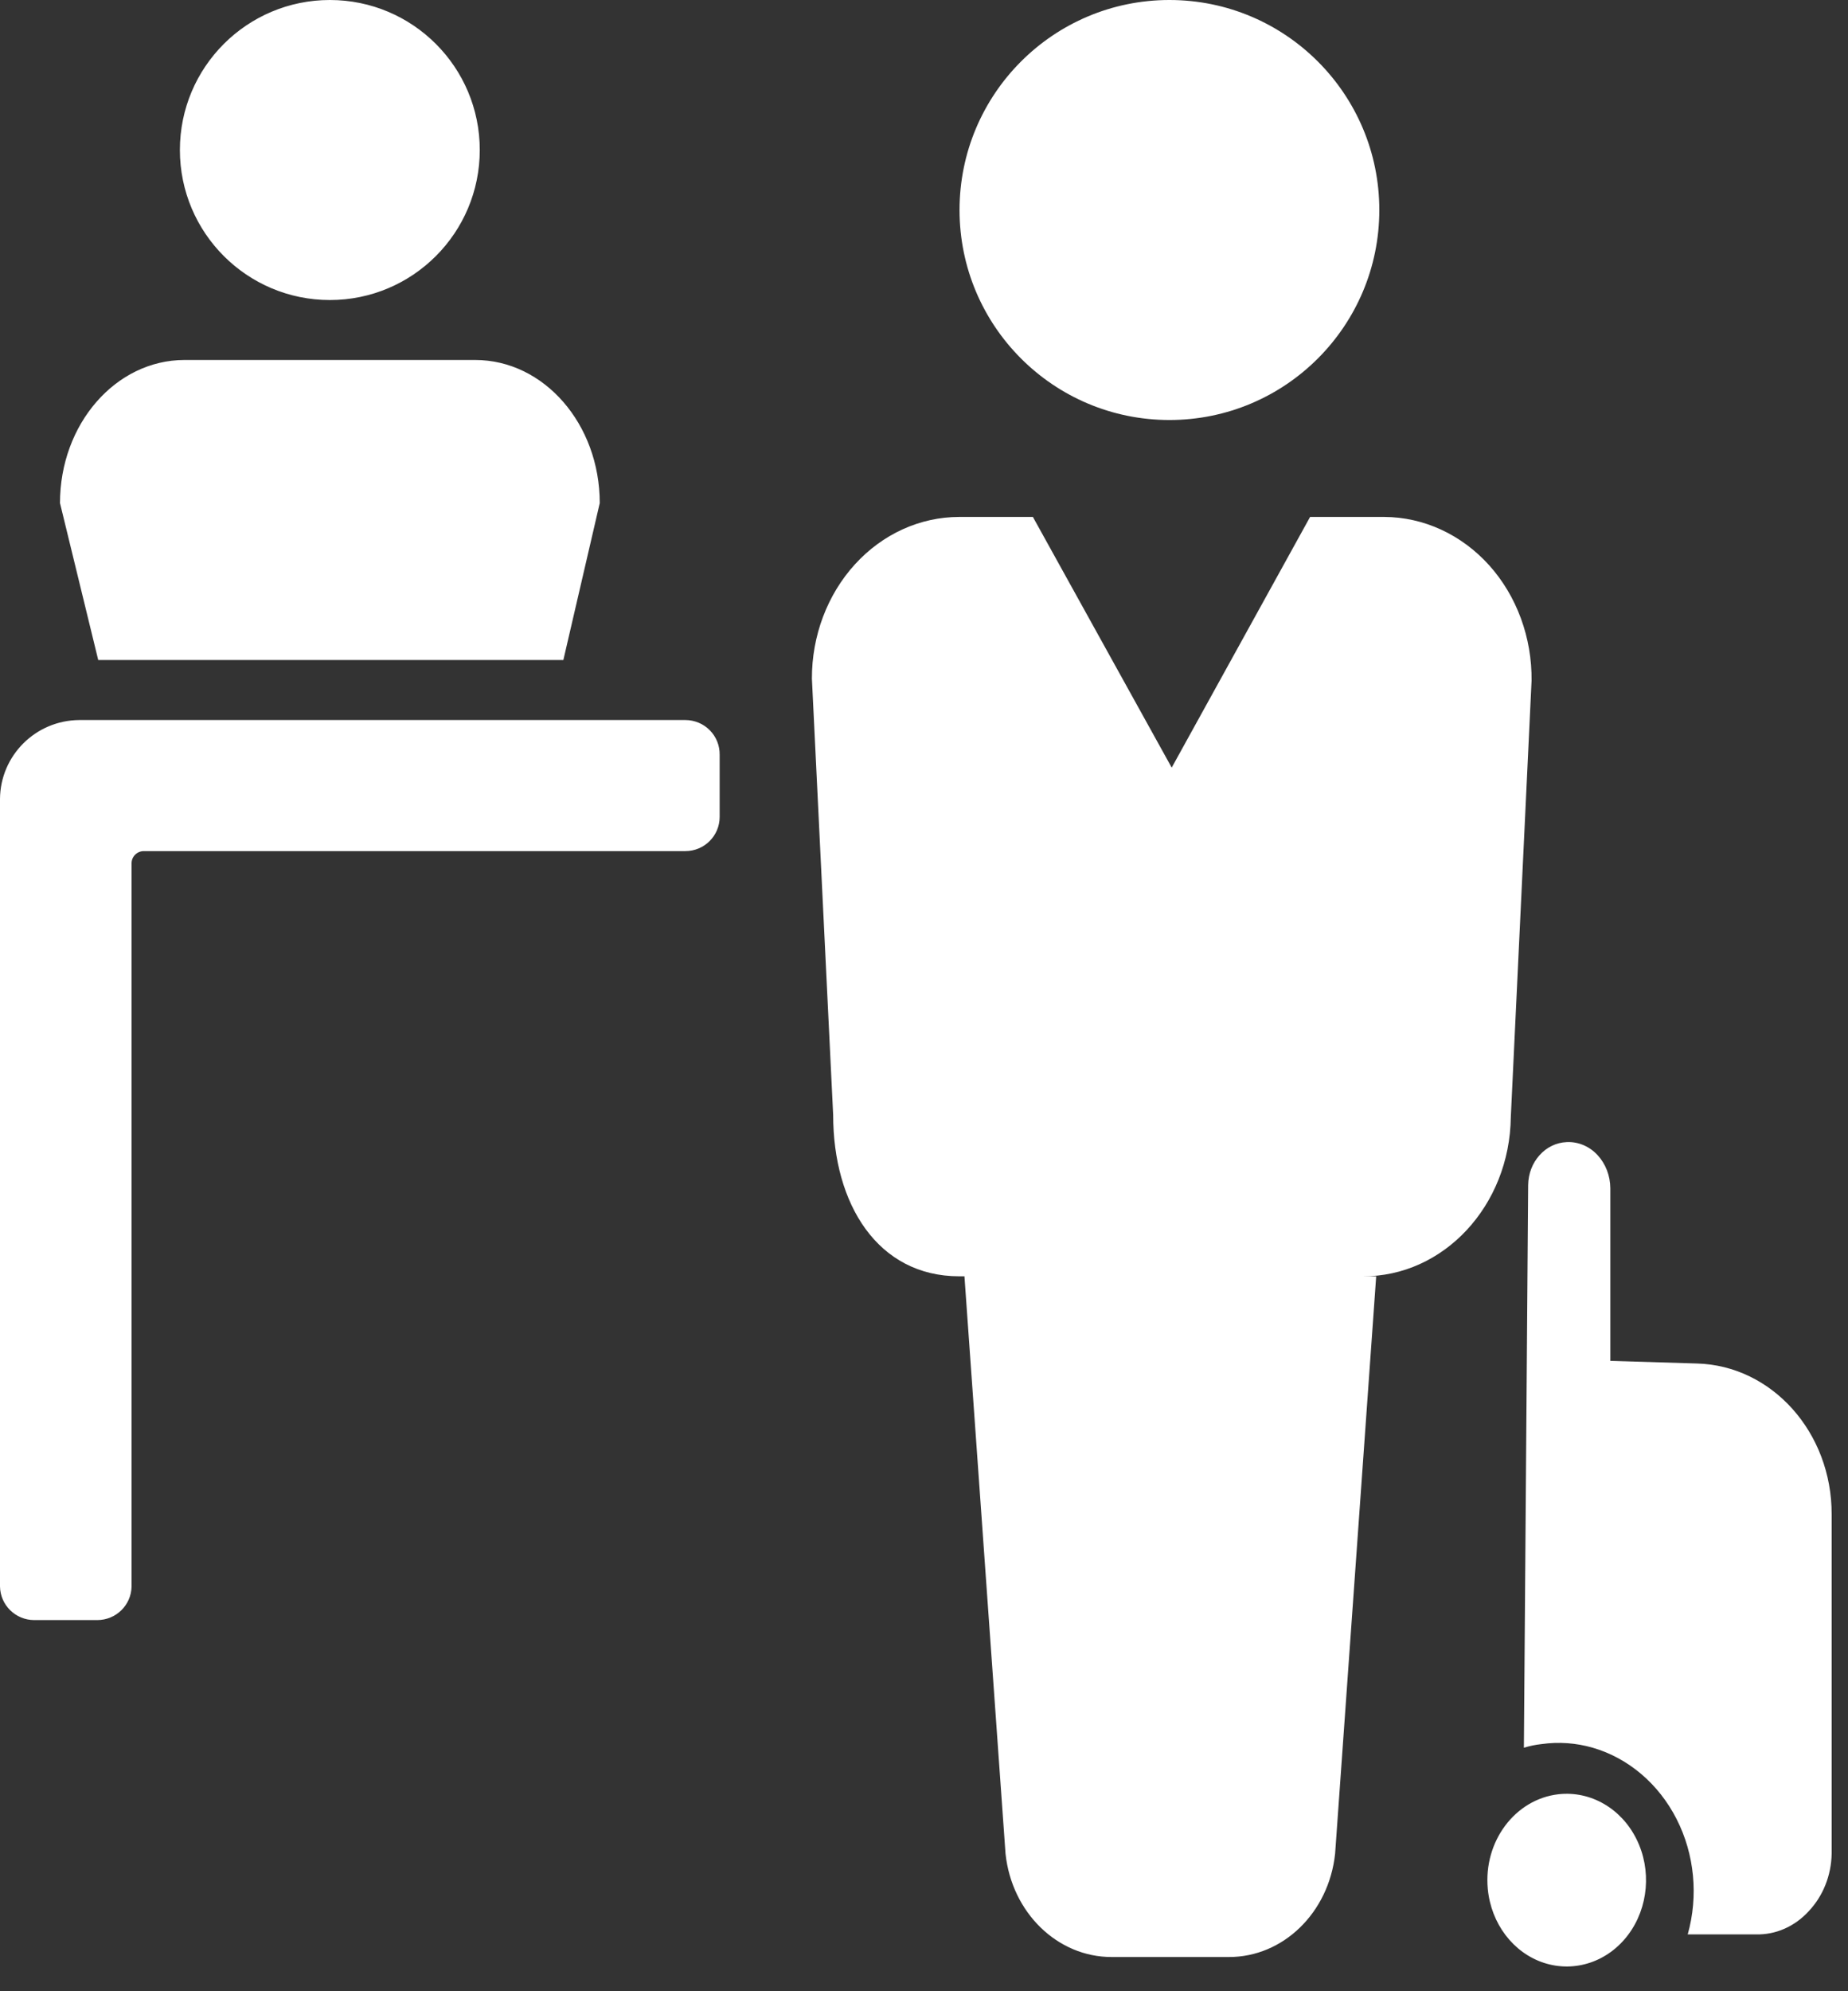 <?xml version="1.0" encoding="UTF-8"?>
<svg width="26px" height="28px" viewBox="0 0 26 28" version="1.1" xmlns="http://www.w3.org/2000/svg" xmlns:xlink="http://www.w3.org/1999/xlink">
    <rect x="0" y="0" width="26" height="28" fill="#333333" stroke="none"/>
    <!-- Generator: Sketch 50.2 (55047) - http://www.bohemiancoding.com/sketch -->
    <title>passageiros</title>
    <desc>Created with Sketch.</desc>
    <defs></defs>
    <g id="Desktop" stroke="none" stroke-width="1" fill="none" fill-rule="evenodd">
        <g id="01.1-HP" transform="translate(-1272, -1061)" fill="#FFFFFF" fill-rule="nonzero">
            <g id="02_PASSAGEIROS" transform="translate(0, 900)">
                <g id="info_passageiros" transform="translate(831, 151)">
                    <g id="passageiros" transform="translate(441, 10)">
                        <path d="M21.548,9.573 L21.256,15.708 C21.241,16.955 20.309,17.955 19.17,17.947 L19.362,17.947 L18.784,26.066 C18.696,26.895 18.053,27.521 17.289,27.519 L15.642,27.519 C14.878,27.521 14.235,26.895 14.147,26.066 L13.569,17.947 L13.496,17.947 C12.347,17.947 11.722,16.929 11.722,15.679 L11.423,9.544 C11.421,8.942 11.639,8.363 12.028,7.936 C12.417,7.509 12.945,7.269 13.496,7.269 L14.532,7.269 L16.485,10.794 L18.432,7.269 L19.475,7.269 C20.03,7.271 20.561,7.516 20.951,7.948 C21.34,8.381 21.555,8.966 21.548,9.573 Z M16.453,5.906 C14.822,5.906 13.5,4.584 13.5,2.953 C13.5,1.322 14.822,5.32907052e-14 16.453,5.32907052e-14 C18.084,5.32907052e-14 19.406,1.322 19.406,2.953 C19.406,4.584 18.084,5.906 16.453,5.906 Z M8.438,7.074 L7.926,9.281 L1.382,9.281 L0.844,7.074 C0.844,5.963 1.628,5.062 2.596,5.062 L6.686,5.062 C7.653,5.062 8.438,5.963 8.438,7.074 Z M1.42108547e-14,11.236 C0.004,10.624 0.501,10.129 1.116,10.125 L9.642,10.125 C9.772,10.125 9.896,10.177 9.986,10.268 C10.077,10.36 10.127,10.484 10.125,10.613 L10.125,11.487 C10.125,11.753 9.909,11.968 9.642,11.968 L2.024,11.968 C1.928,11.968 1.851,12.045 1.851,12.14 L1.851,22.308 C1.847,22.571 1.632,22.781 1.368,22.781 L0.482,22.781 C0.219,22.781 0.004,22.571 1.42108547e-14,22.308 L1.42108547e-14,11.236 Z M4.641,4.219 C3.476,4.219 2.531,3.274 2.531,2.109 C2.531,0.944 3.476,5.32907052e-14 4.641,5.32907052e-14 C5.806,5.32907052e-14 6.75,0.944 6.75,2.109 C6.75,3.274 5.806,4.219 4.641,4.219 Z M22.409,24.576 C22.174,24.508 21.929,24.491 21.687,24.525 C21.604,24.534 21.521,24.551 21.44,24.576 L21.5,16.664 C21.504,16.338 21.742,16.072 22.042,16.06 C22.203,16.052 22.361,16.118 22.476,16.242 C22.59,16.365 22.655,16.533 22.656,16.708 L22.656,19.136 L23.872,19.173 C24.93,19.2 25.774,20.144 25.77,21.296 L25.77,26.066 C25.765,26.371 25.649,26.661 25.449,26.873 C25.252,27.09 24.981,27.209 24.701,27.201 L23.745,27.201 C23.897,26.66 23.841,26.075 23.589,25.58 C23.337,25.085 22.911,24.722 22.409,24.576 Z M20.932,26.561 C20.87,25.894 21.316,25.299 21.928,25.23 C22.377,25.18 22.81,25.429 23.024,25.861 C23.239,26.293 23.193,26.824 22.908,27.205 C22.623,27.586 22.155,27.742 21.722,27.601 C21.29,27.46 20.978,27.05 20.932,26.561 Z"></path>
                    </g>
                </g>
            </g>
        </g>
    </g>
</svg>